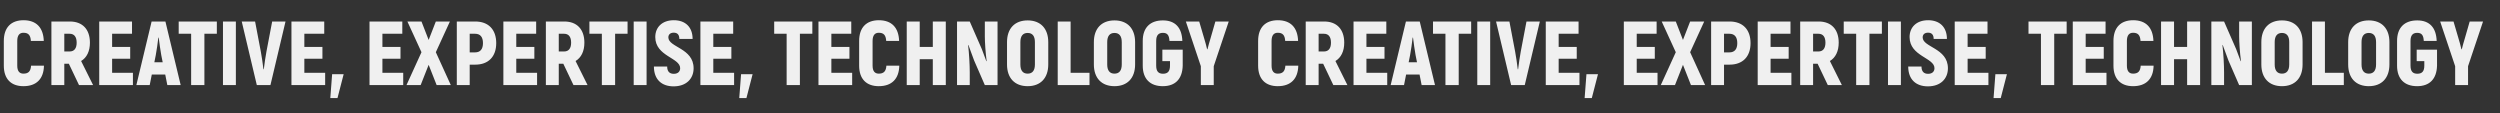 <?xml version="1.0" encoding="UTF-8"?> <svg xmlns="http://www.w3.org/2000/svg" width="16513" height="749" viewBox="0 0 16513 749" fill="none"><rect x="0" y="0" width="16513" height="749" fill="#333333" stroke="none"/> <g style="mix-blend-mode:screen"> <path opacity="0.997" d="M154.8 569.2C240 569.2 288.6 521.8 290.4 433.6H205.2C202.8 470.8 187.8 486.4 154.8 486.4C128.4 486.4 114 469.6 114 433.6V270.4C114 233.2 129 216.4 154.8 216.4C187.2 216.4 201.6 232 204 270.4H289.2C286.2 181.6 239.4 133.6 155.4 133.6C73.2 133.6 25.2 181.6 25.2 270.4V433.6C25.2 521.8 73.2 569.2 154.8 569.2ZM521.944 562H614.944L535.744 403C572.944 380.8 593.944 338.8 593.944 281.8C593.944 193.6 544.744 142 461.344 142H339.544V562H424.744V421H454.744L521.944 562ZM424.744 223H460.144C490.144 223 506.344 243.4 506.344 281.8C506.344 319.6 490.144 340 460.144 340H424.744V223ZM740.564 481V388H859.964V310H740.564V223H871.964V142H655.364V562H877.964V481H740.564ZM1105.23 562H1193.43L1092.63 142H1001.43L900.628 562H988.828L1002.63 492.4H1091.43L1105.23 562ZM1019.43 411.4L1029.03 363.4C1035.03 333.4 1041.63 282.4 1045.83 248.2H1048.23C1052.43 282.4 1059.63 333.4 1065.03 363.4L1074.63 411.4H1019.43ZM1432.29 142H1180.29V223H1262.49V562H1350.09V223H1432.29V142ZM1472.75 562H1557.95V142H1472.75V562ZM1696.32 562H1786.32L1885.92 142H1797.72L1759.92 340.6C1753.92 371.2 1746.72 422.8 1742.52 457.6H1740.12C1735.92 422.8 1728.72 371.2 1722.72 340.6L1684.92 142H1596.72L1696.32 562ZM2010.29 481V388H2129.69V310H2010.29V223H2141.69V142H1925.09V562H2147.69V481H2010.29ZM2181.75 647.8H2229.15L2269.95 490H2193.75L2181.75 647.8ZM2525.92 481V388H2645.32V310H2525.92V223H2657.32V142H2440.72V562H2663.32V481H2525.92ZM2977.73 562L2878.73 344.8L2971.73 142H2878.73L2831.33 263.8L2783.93 142H2690.93L2783.93 344.8L2684.93 562H2778.53L2831.33 428.2L2884.13 562H2977.73ZM3139.08 142H3017.28V562H3102.48V427H3139.08C3226.08 427 3277.68 374.2 3277.68 284.8C3277.68 194.8 3226.08 142 3139.08 142ZM3137.88 346H3102.48V223H3137.88C3172.08 223 3190.08 244 3190.08 284.8C3190.08 325 3172.08 346 3137.88 346ZM3410.1 481V388H3529.5V310H3410.1V223H3541.5V142H3324.9V562H3547.5V481H3410.1ZM3787.96 562H3880.96L3801.76 403C3838.96 380.8 3859.96 338.8 3859.96 281.8C3859.96 193.6 3810.76 142 3727.36 142H3605.56V562H3690.76V421H3720.76L3787.96 562ZM3690.76 223H3726.16C3756.16 223 3772.36 243.4 3772.36 281.8C3772.36 319.6 3756.16 340 3726.16 340H3690.76V223ZM4145.18 142H3893.18V223H3975.38V562H4062.98V223H4145.18V142ZM4185.64 562H4270.84V142H4185.64V562ZM4449.41 570.4C4532.81 570.4 4581.41 520 4581.41 451C4581.41 317.2 4414.61 313 4414.61 247C4414.61 227.8 4427.81 215.8 4450.01 215.8C4474.61 215.8 4487.21 229.6 4487.21 257.2H4574.81C4574.81 179.8 4528.01 133.6 4450.61 133.6C4373.21 133.6 4328.21 180.4 4328.21 244.6C4328.21 372.4 4492.61 380.8 4492.61 450.4C4492.61 471.4 4478.81 487.6 4450.61 487.6C4423.61 487.6 4406.81 473.2 4406.81 439.6H4319.21C4319.21 524.2 4369.61 570.4 4449.41 570.4ZM4711.46 481V388H4830.86V310H4711.46V223H4842.86V142H4626.26V562H4848.86V481H4711.46ZM4882.93 647.8H4930.33L4971.13 490H4894.93L4882.93 647.8ZM5365.69 142H5113.69V223H5195.89V562H5283.49V223H5365.69V142ZM5491.35 481V388H5610.75V310H5491.35V223H5622.75V142H5406.15V562H5628.75V481H5491.35ZM5804.41 569.2C5889.61 569.2 5938.21 521.8 5940.01 433.6H5854.81C5852.41 470.8 5837.41 486.4 5804.41 486.4C5778.01 486.4 5763.61 469.6 5763.61 433.6V270.4C5763.61 233.2 5778.61 216.4 5804.41 216.4C5836.81 216.4 5851.21 232 5853.61 270.4H5938.81C5935.81 181.6 5889.01 133.6 5805.01 133.6C5722.81 133.6 5674.81 181.6 5674.81 270.4V433.6C5674.81 521.8 5722.81 569.2 5804.41 569.2ZM6161.35 142V310H6074.95V142H5989.15V562H6074.95V391H6161.35V562H6247.15V142H6161.35ZM6321.38 562H6405.38V476.8C6405.38 430 6401.18 351.4 6394.58 298.6L6396.38 296.8L6434.18 399.4L6504.98 562H6588.98V142H6504.98V239.2C6504.98 278.2 6509.78 350.2 6516.98 403L6515.18 404.8C6504.98 378.4 6495.38 350.8 6485.18 324.4L6405.38 142H6321.38V562ZM6787.77 569.2C6872.97 569.2 6923.97 515.8 6923.97 425.8V278.2C6923.97 188.2 6872.97 134.8 6787.77 134.8C6702.57 134.8 6651.57 188.2 6651.57 278.2V425.8C6651.57 515.8 6702.57 569.2 6787.77 569.2ZM6787.77 486.4C6755.97 486.4 6739.77 465.4 6739.77 425.8V278.2C6739.77 238.6 6755.97 217.6 6787.77 217.6C6819.57 217.6 6835.77 238.6 6835.77 278.2V425.8C6835.77 465.4 6819.57 486.4 6787.77 486.4ZM7071.62 481V142H6986.42V562H7196.42V481H7071.62ZM7361.4 569.2C7446.6 569.2 7497.6 515.8 7497.6 425.8V278.2C7497.6 188.2 7446.6 134.8 7361.4 134.8C7276.2 134.8 7225.2 188.2 7225.2 278.2V425.8C7225.2 515.8 7276.2 569.2 7361.4 569.2ZM7361.4 486.4C7329.6 486.4 7313.4 465.4 7313.4 425.8V278.2C7313.4 238.6 7329.6 217.6 7361.4 217.6C7393.2 217.6 7409.4 238.6 7409.4 278.2V425.8C7409.4 465.4 7393.2 486.4 7361.4 486.4ZM7680.65 569.2C7762.85 569.2 7809.65 521.8 7812.05 433.6V328H7677.65V403.6H7728.05V433.6C7728.05 471.4 7713.05 487 7681.85 487C7651.85 487 7636.85 471.4 7636.85 433.6V270.4C7636.85 232.6 7652.45 217 7681.25 217C7710.65 217 7722.65 232.6 7724.45 270.4H7809.65C7806.65 182.2 7762.25 134.8 7681.25 134.8C7597.25 134.8 7548.05 182.2 7548.05 270.4V433.6C7548.05 521.8 7597.25 569.2 7680.65 569.2ZM7931.81 562H8017.01V437.2L8116.01 142H8027.81L7994.81 256.6C7990.01 272.2 7980.41 305.2 7975.61 325.6H7973.21C7969.01 305.2 7959.41 272.2 7955.21 258.4L7921.01 142H7832.81L7931.81 437.2V562Z" fill="#F0F0F0"></path> </g> <g style="mix-blend-mode:screen"> <path opacity="0.997" d="M8439.8 569.2C8525 569.2 8573.6 521.8 8575.4 433.6H8490.2C8487.8 470.8 8472.8 486.4 8439.8 486.4C8413.4 486.4 8399 469.6 8399 433.6V270.4C8399 233.2 8414 216.4 8439.8 216.4C8472.2 216.4 8486.6 232 8489 270.4H8574.2C8571.2 181.6 8524.4 133.6 8440.4 133.6C8358.2 133.6 8310.2 181.6 8310.2 270.4V433.6C8310.2 521.8 8358.2 569.2 8439.8 569.2ZM8806.94 562H8899.94L8820.74 403C8857.94 380.8 8878.94 338.8 8878.94 281.8C8878.94 193.6 8829.74 142 8746.34 142H8624.54V562H8709.74V421H8739.74L8806.94 562ZM8709.74 223H8745.14C8775.14 223 8791.34 243.4 8791.34 281.8C8791.34 319.6 8775.14 340 8745.14 340H8709.74V223ZM9025.56 481V388H9144.96V310H9025.56V223H9156.96V142H8940.36V562H9162.96V481H9025.56ZM9390.23 562H9478.43L9377.63 142H9286.43L9185.63 562H9273.83L9287.63 492.4H9376.43L9390.23 562ZM9304.43 411.4L9314.03 363.4C9320.03 333.4 9326.63 282.4 9330.83 248.2H9333.23C9337.43 282.4 9344.63 333.4 9350.03 363.4L9359.63 411.4H9304.43ZM9717.29 142H9465.29V223H9547.49V562H9635.09V223H9717.29V142ZM9757.75 562H9842.95V142H9757.75V562ZM9981.32 562H10071.3L10170.9 142H10082.7L10044.9 340.6C10038.9 371.2 10031.7 422.8 10027.5 457.6H10025.1C10020.9 422.8 10013.7 371.2 10007.7 340.6L9969.92 142H9881.72L9981.32 562ZM10295.3 481V388H10414.7V310H10295.3V223H10426.7V142H10210.1V562H10432.7V481H10295.3ZM10466.8 647.8H10514.2L10555 490H10478.8L10466.8 647.8ZM10810.9 481V388H10930.3V310H10810.9V223H10942.3V142H10725.7V562H10948.3V481H10810.9ZM11262.7 562L11163.7 344.8L11256.7 142H11163.7L11116.3 263.8L11068.9 142H10975.9L11068.9 344.8L10969.9 562H11063.5L11116.3 428.2L11169.1 562H11262.7ZM11424.1 142H11302.3V562H11387.5V427H11424.1C11511.1 427 11562.7 374.2 11562.7 284.8C11562.7 194.8 11511.1 142 11424.1 142ZM11422.9 346H11387.5V223H11422.9C11457.1 223 11475.1 244 11475.1 284.8C11475.1 325 11457.1 346 11422.9 346ZM11695.1 481V388H11814.5V310H11695.1V223H11826.5V142H11609.9V562H11832.5V481H11695.1ZM12073 562H12166L12086.8 403C12124 380.8 12145 338.8 12145 281.8C12145 193.6 12095.8 142 12012.4 142H11890.6V562H11975.8V421H12005.8L12073 562ZM11975.8 223H12011.2C12041.2 223 12057.4 243.4 12057.4 281.8C12057.4 319.6 12041.2 340 12011.2 340H11975.8V223ZM12430.2 142H12178.2V223H12260.4V562H12348V223H12430.2V142ZM12470.6 562H12555.8V142H12470.6V562ZM12734.4 570.4C12817.8 570.4 12866.4 520 12866.4 451C12866.4 317.2 12699.6 313 12699.6 247C12699.6 227.8 12712.8 215.8 12735 215.8C12759.6 215.8 12772.2 229.6 12772.2 257.2H12859.8C12859.8 179.8 12813 133.6 12735.6 133.6C12658.2 133.6 12613.2 180.4 12613.2 244.6C12613.2 372.4 12777.6 380.8 12777.6 450.4C12777.6 471.4 12763.8 487.6 12735.6 487.6C12708.6 487.6 12691.8 473.2 12691.8 439.6H12604.2C12604.2 524.2 12654.6 570.4 12734.4 570.4ZM12996.5 481V388H13115.9V310H12996.5V223H13127.9V142H12911.3V562H13133.9V481H12996.5ZM13167.9 647.8H13215.3L13256.1 490H13179.9L13167.9 647.8ZM13650.7 142H13398.7V223H13480.9V562H13568.5V223H13650.7V142ZM13776.3 481V388H13895.7V310H13776.3V223H13907.7V142H13691.1V562H13913.7V481H13776.3ZM14089.4 569.2C14174.6 569.2 14223.2 521.8 14225 433.6H14139.8C14137.4 470.8 14122.4 486.4 14089.4 486.4C14063 486.4 14048.6 469.6 14048.6 433.6V270.4C14048.6 233.2 14063.6 216.4 14089.4 216.4C14121.8 216.4 14136.2 232 14138.6 270.4H14223.8C14220.8 181.6 14174 133.6 14090 133.6C14007.8 133.6 13959.8 181.6 13959.8 270.4V433.6C13959.8 521.8 14007.8 569.2 14089.4 569.2ZM14446.4 142V310H14360V142H14274.2V562H14360V391H14446.4V562H14532.2V142H14446.4ZM14606.4 562H14690.4V476.8C14690.4 430 14686.2 351.4 14679.6 298.6L14681.4 296.8L14719.2 399.4L14790 562H14874V142H14790V239.2C14790 278.2 14794.8 350.2 14802 403L14800.2 404.8C14790 378.4 14780.4 350.8 14770.2 324.4L14690.4 142H14606.4V562ZM15072.8 569.2C15158 569.2 15209 515.8 15209 425.8V278.2C15209 188.2 15158 134.8 15072.8 134.8C14987.6 134.8 14936.6 188.2 14936.6 278.2V425.8C14936.6 515.8 14987.6 569.2 15072.8 569.2ZM15072.8 486.4C15041 486.4 15024.8 465.4 15024.8 425.8V278.2C15024.8 238.6 15041 217.6 15072.8 217.6C15104.6 217.6 15120.8 238.6 15120.8 278.2V425.8C15120.8 465.4 15104.6 486.4 15072.8 486.4ZM15356.6 481V142H15271.4V562H15481.4V481H15356.6ZM15646.4 569.2C15731.6 569.2 15782.6 515.8 15782.6 425.8V278.2C15782.6 188.2 15731.6 134.8 15646.4 134.8C15561.2 134.8 15510.2 188.2 15510.2 278.2V425.8C15510.2 515.8 15561.2 569.2 15646.4 569.2ZM15646.4 486.4C15614.6 486.4 15598.4 465.4 15598.4 425.8V278.2C15598.4 238.6 15614.6 217.6 15646.4 217.6C15678.2 217.6 15694.4 238.6 15694.4 278.2V425.8C15694.4 465.4 15678.2 486.4 15646.4 486.4ZM15965.7 569.2C16047.9 569.2 16094.7 521.8 16097.1 433.6V328H15962.7V403.6H16013.1V433.6C16013.1 471.4 15998.1 487 15966.9 487C15936.9 487 15921.9 471.4 15921.9 433.6V270.4C15921.9 232.6 15937.5 217 15966.3 217C15995.7 217 16007.7 232.6 16009.5 270.4H16094.7C16091.7 182.2 16047.3 134.8 15966.3 134.8C15882.3 134.8 15833.1 182.2 15833.1 270.4V433.6C15833.1 521.8 15882.3 569.2 15965.7 569.2ZM16216.8 562H16302V437.2L16401 142H16312.8L16279.8 256.6C16275 272.2 16265.4 305.2 16260.6 325.6H16258.2C16254 305.2 16244.4 272.2 16240.2 258.4L16206 142H16117.8L16216.8 437.2V562Z" fill="#F0F0F0"></path> </g> </svg> 